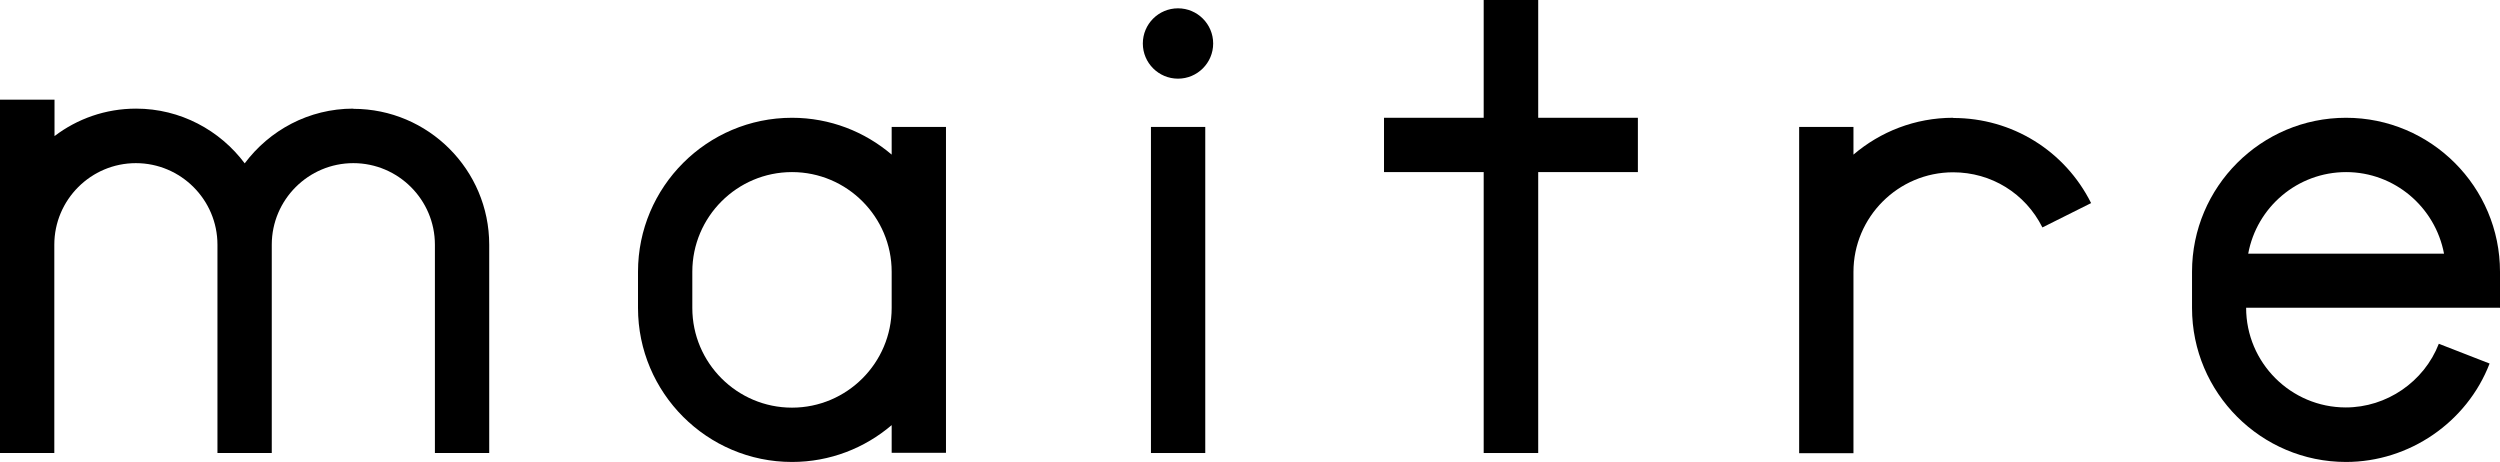 <?xml version="1.0" encoding="UTF-8"?>
<svg id="_レイヤー_2" data-name="レイヤー 2" xmlns="http://www.w3.org/2000/svg" viewBox="0 0 120.14 22.21">
  <defs>
    <style>
      .cls-1 {
        fill: #000;
        stroke-width: 0px;
      }
    </style>
  </defs>
  <g id="text">
    <g>
      <polygon class="cls-1" points="78.71 5.66 73.92 5.66 73.92 0 71.3 0 71.3 5.66 66.51 5.66 66.51 8.27 71.3 8.27 71.3 21.77 73.92 21.77 73.92 8.27 78.71 8.27 78.71 5.66"/>
      <path class="cls-1" d="M16.98,5.22c-2.14,0-4.03,1.04-5.22,2.63-1.19-1.59-3.09-2.63-5.22-2.63-1.47,0-2.83.49-3.92,1.32v-1.75H0v16.98h2.61v-10.01c0-2.16,1.76-3.92,3.92-3.92s3.92,1.76,3.92,3.92v10.01h2.61v-10.01c0-2.16,1.76-3.92,3.92-3.92s3.92,1.76,3.92,3.92v10.01h2.61v-10.01c0-3.6-2.93-6.53-6.53-6.53Z"/>
      <path class="cls-1" d="M42.85,6.1v1.33c-1.29-1.1-2.96-1.77-4.79-1.77-4.08,0-7.4,3.32-7.4,7.4v1.74c0,4.08,3.32,7.4,7.4,7.4,1.83,0,3.5-.67,4.79-1.77v1.33h2.61V6.1h-2.61ZM38.06,19.59c-2.64,0-4.79-2.15-4.79-4.79v-1.74c0-2.64,2.15-4.79,4.79-4.79s4.79,2.15,4.79,4.79v1.74c0,2.64-2.15,4.79-4.79,4.79Z"/>
      <g>
        <rect class="cls-1" x="55.31" y="6.1" width="2.61" height="15.67"/>
        <circle class="cls-1" cx="56.61" cy="2.09" r="1.69"/>
      </g>
      <path class="cls-1" d="M120.14,14.8v-1.74c0-4.08-3.32-7.4-7.4-7.4s-7.4,3.32-7.4,7.4v1.74c0,4.08,3.32,7.4,7.4,7.4,3.03,0,5.81-1.9,6.9-4.73l-2.44-.95c-.71,1.83-2.51,3.06-4.47,3.06-2.64,0-4.79-2.15-4.79-4.79h0s12.19,0,12.19,0ZM112.74,8.27c2.34,0,4.29,1.69,4.71,3.92h-9.41c.41-2.23,2.36-3.92,4.71-3.92Z"/>
      <path class="cls-1" d="M93.86,5.66c-1.83,0-3.5.67-4.79,1.77v-1.33h-2.61v15.68h2.61v-8.71c0-2.64,2.15-4.79,4.79-4.79,1.83,0,3.47,1.01,4.29,2.65l2.34-1.17c-1.26-2.52-3.8-4.09-6.62-4.09Z"/>
    </g>
  </g>
</svg>